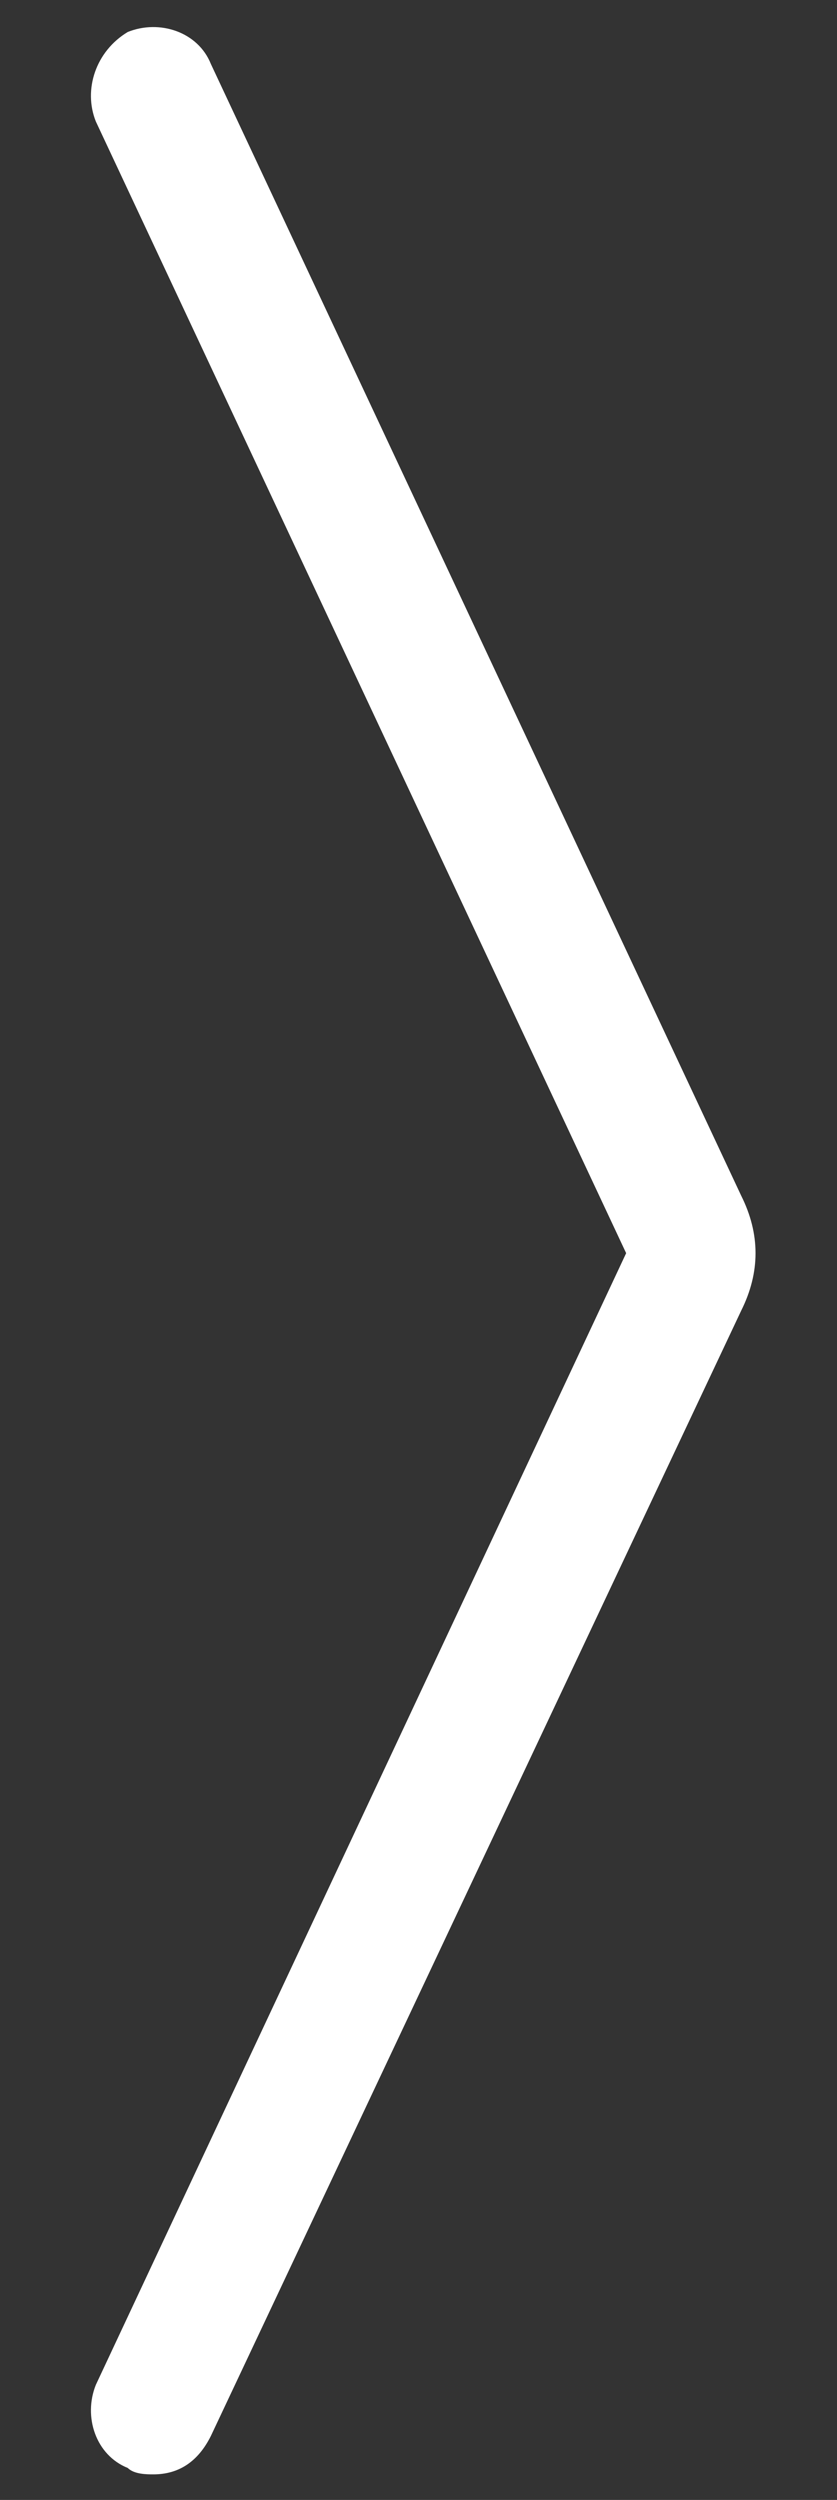 <?xml version="1.0" encoding="utf-8"?>
<!-- Generator: Adobe Illustrator 22.1.0, SVG Export Plug-In . SVG Version: 6.00 Build 0)  -->
<svg version="1.1" id="Ebene_1" xmlns="http://www.w3.org/2000/svg" xmlns:xlink="http://www.w3.org/1999/xlink" x="0px" y="0px"
	 viewBox="0 0 13.1 39.1" style="enable-background:new 0 0 13.1 39.1;" xml:space="preserve">
<rect x="0" y="0" width="13.1" height="39.1" fill="#333333" stroke="none"/>
<style type="text/css">
	.st0{display:none;}
	.st1{display:inline;}
	.st2{display:inline;fill:#FFFFFF;}
	.st3{display:inline;fill:#A50000;}
	.st4{display:inline;fill:#86C5FF;}
	.st5{display:inline;fill:none;stroke:#FFFFFF;stroke-width:4;stroke-linecap:round;stroke-miterlimit:10;}
	.st6{fill:#FFFFFF;}
	.st7{clip-path:url(#SVGID_2_);fill:#FFFFFF;}
	.st8{clip-path:url(#SVGID_4_);fill:#FFFFFF;}
	.st9{fill:#A50000;}
	.st10{clip-path:url(#SVGID_6_);fill:#86C5FF;}
	.st11{clip-path:url(#SVGID_8_);fill:#86C5FF;}
	.st12{clip-path:url(#SVGID_10_);fill:#86C5FF;}
	.st13{clip-path:url(#SVGID_12_);fill:#86C5FF;}
	.st14{clip-path:url(#SVGID_14_);fill:#86C5FF;}
</style>
<g id="Ebene_2_1_" class="st0">
	<rect x="-13" class="st1" width="39.1" height="39.1"/>
</g>
<g id="Ebene_3" class="st0">
	<path class="st2" d="M-2.6,30.1c3.9,4,14.5,11,22.2,7s6.5-6.3,5.7-7.1s-6.9-7.1-10.2-5.1S11,29.5,8,28C4.9,26.5-3.9,19.3-2.5,15.4
		c0.9-2.6,4.3-2.1,5-5.8s-4.8-9.2-6.7-9.2s-9.2,4.9-8.5,11.3S-9.8,22.8-2.6,30.1z"/>
</g>
<g id="Ebene_5" class="st0">
	<path class="st2" d="M6.7,0.3C-3.3,0.3-5.4,9.2-5.4,13c0,6.8,12.1,25.8,12.1,25.8s12.2-19,12.2-25.8C18.9,9.2,16.7,0.3,6.7,0.3z
		 M6.7,17.6c-2.7,0-4.9-2.2-4.9-4.9S4,7.8,6.7,7.8s4.9,2.2,4.9,4.9S9.4,17.6,6.7,17.6z"/>
</g>
<g id="Ebene_5_Kopie" class="st0">
	<path class="st3" d="M6.7,0.3C-3.3,0.3-5.4,9.2-5.4,13c0,6.8,12.1,25.8,12.1,25.8s12.2-19,12.2-25.8C18.9,9.2,16.7,0.3,6.7,0.3z
		 M6.7,17.6c-2.7,0-4.9-2.2-4.9-4.9S4,7.8,6.7,7.8s4.9,2.2,4.9,4.9S9.4,17.6,6.7,17.6z"/>
</g>
<g id="Ebene_5_Kopie_Kopie" class="st0">
	<path class="st4" d="M6.7,0.3C-3.3,0.3-5.4,9.2-5.4,13c0,6.8,12.1,25.8,12.1,25.8s12.2-19,12.2-25.8C18.9,9.2,16.7,0.3,6.7,0.3z
		 M6.7,17.6c-2.7,0-4.9-2.2-4.9-4.9S4,7.8,6.7,7.8s4.9,2.2,4.9,4.9S9.4,17.6,6.7,17.6z"/>
</g>
<g id="Ebene_6" class="st0">
	<circle class="st2" cx="6.6" cy="30.2" r="4.2"/>
	<path class="st5" d="M-1.3,24.9c0,0,3-3.6,7.9-3.6s7.9,3.6,7.9,3.6"/>
	<path class="st5" d="M-5.8,18.5c0,0,5.4-4.6,12.4-4.6S19,18.5,19,18.5"/>
	<path class="st5" d="M-10.9,13.9c0,0,7.5-7.6,17.5-7.6s17.5,7.6,17.5,7.6"/>
</g>
<g id="Ebene_8" class="st0">
	<path class="st2" d="M19.1,33c-0.7-0.5-2.3-1.5-3.9-2.4c-2.7,1.8-5.9,2.8-9.4,2.8s-6.7-1-9.4-2.8c-1.6,1-3.2,1.9-3.8,2.4
		c-1.5,1-2.9,3-1.7,4.6c1.2,1.5,5.3,0,8.7-1c3.2-0.9,5.8-1.2,6.3-1.2s3.1,0.2,6.3,1.2c3.4,1,7.5,2.5,8.7,1C22,36,20.6,34,19.1,33z"
		/>
	<g class="st1">
		<path class="st6" d="M5.8,0.6c-8.6,0-15.6,7-15.6,15.6s7,15.6,15.6,15.6s15.6-7,15.6-15.6S14.4,0.6,5.8,0.6z M5.8,23.6
			c-4.1,0-7.4-3.3-7.4-7.4s3.3-7.4,7.4-7.4s7.4,3.3,7.4,7.4C13.2,20.3,9.9,23.6,5.8,23.6z"/>
		<path class="st6" d="M5.9,11.7c0.3,0.5,0.5,1.1,0.5,1.7c0,1.8-1.4,3.2-3.2,3.2c-0.7,0-1.3-0.2-1.9-0.6v0.1c0,2.5,2,4.5,4.5,4.5
			s4.5-2,4.5-4.5C10.3,13.7,8.3,11.7,5.9,11.7z"/>
	</g>
</g>
<g id="Ebene_7" class="st0">
	<g class="st1">
		<g>
			<g>
				<g>
					<g>
						<defs>
							<rect id="SVGID_1_" x="-12.7" y="1.6" width="38.4" height="35.8"/>
						</defs>
						<clipPath id="SVGID_2_">
							<use xlink:href="#SVGID_1_"  style="overflow:visible;"/>
						</clipPath>
						<path class="st7" d="M24.9,7.3c-0.9,1-1.8,1.9-2.7,2.9c-0.1,0.2-0.3,0.4-0.3,0.6c-0.1,1.1,0,2.3-0.1,3.4
							c-0.2,1.4-0.4,2.8-0.7,4.2c-0.4,1.8-1,3.6-1.8,5.3c-0.8,1.7-1.8,3.4-2.9,4.9c-1.7,2.2-3.6,4.1-5.8,5.5
							c-1.9,1.2-3.9,2.1-6.1,2.6c-2.3,0.6-4.6,0.7-6.9,0.5C-5,37-7.5,36.3-9.8,35.1c-1-0.5-1.9-1.1-2.9-1.7
							c4.3,0.3,8.1-0.9,11.6-3.9c-1.7-0.1-3.3-0.7-4.6-1.8c-1.4-1.1-2.3-2.6-2.8-4.4c1.6,0.2,2.6,0.1,3.5-0.2
							c-1.9-0.5-3.4-1.5-4.6-3.2s-1.7-3.6-1.8-5.7c0.6,0.3,1.2,0.6,1.7,0.7c0.6,0.2,1.2,0.3,1.8,0.3c-1.7-1.4-2.8-3.2-3.3-5.5
							c-0.3-2.2,0-4.3,1-6.5c4.3,5.8,9.8,8.9,16.4,9.5C5.8,10.5,6,8.4,6.9,6.5C8,4.3,9.5,2.7,11.7,2c2.6-0.8,5-0.3,7.1,1.5
							c0.1,0.1,0.3,0.2,0.3,0.3c0.4,0.7,1,0.7,1.6,0.4c1.3-0.4,2.6-1,3.8-1.8c0,0,0.1-0.1,0.2-0.1c-0.6,2.1-1.8,3.7-3.3,5
							c0.6-0.2,1-0.3,1.5-0.4s0.9-0.2,1.4-0.4c0.5-0.2,0.9-0.4,1.4-0.6c0,0,0,0.1,0.1,0.1C25.5,6.5,25.2,6.9,24.9,7.3"/>
					</g>
				</g>
			</g>
		</g>
	</g>
</g>
<g id="Ebene_9" class="st0">
	<g class="st1">
		<g>
			<g>
				<g>
					<g>
						<defs>
							<rect id="SVGID_3_" x="-12.2" y="0.3" width="37.5" height="38.6"/>
						</defs>
						<clipPath id="SVGID_4_">
							<use xlink:href="#SVGID_3_"  style="overflow:visible;"/>
						</clipPath>
						<path class="st8" d="M23.2,0.3h-33.3c-1.1,0-2.1,1-2.1,2.1v34.4c0,1.2,0.9,2.1,2.1,2.1h18v-15H3v-5.8h4.9v-4.3
							c0-5,3-7.7,7.3-7.7c2.1,0,3.9,0.2,4.4,0.2v5.2h-3c-2.4,0-2.8,1.2-2.8,2.8V18h5.6l-0.7,5.8h-4.9v15h9.6c1.1,0,2.1-1,2.1-2.1
							V2.4C25.3,1.2,24.4,0.3,23.2,0.3"/>
					</g>
				</g>
			</g>
		</g>
	</g>
</g>
<g id="Ebene_10" class="st0">
	<g class="st1">
		<path class="st9" d="M-5.8,19.9c0.3,1.4,0.7,2,2.2,2c3.2-0.1,6.5,0,9.7,0c3.4,0,6.8,0,10.2,0c1.4,0,1.9-0.5,2.2-1.9
			c0.4-2,1.4-3.8,2-5.7c0.2-0.6,0.3-1.3,0.2-1.9c-0.8-4.4-4.7-7.9-9.3-8C8,4.3,4.6,4.3,1.2,4.4c-4.5,0.1-8.5,3.6-9.3,8
			c-0.1,0.7,0.1,1.5,0.3,2.1C-7,16.3-6.1,18-5.8,19.9z"/>
		<path class="st9" d="M25.6,17.9c-0.1-1.8-1.1-2.7-2.9-2.7c-2,0-2.5,1.3-2.7,2.9c-0.3,3-0.6,6-0.9,8.9c-0.1,2-1.1,2.8-2.9,2.8
			c-6.5,0-13,0-19.5,0c-2,0-2.9-0.9-3-2.8c-0.2-2.8-0.6-5.6-0.8-8.5c-0.1-1.7-0.5-3.2-2.6-3.3c-2.3-0.1-3.1,1.4-3.1,3.3
			c-0.2,4.7,0.7,9.2,2.7,13.4c1,2,2.5,2.9,4.8,2.9c3.9-0.1,7.8,0,11.7,0c4,0,8,0.2,12-0.1c1.4-0.1,3.3-0.8,4-1.9
			C25.1,28.3,26,23.2,25.6,17.9z"/>
		<path class="st9" d="M15.4,23.3c-3-0.1-6,0-9,0c-3.2,0-6.5-0.1-9.7,0c-0.7,0-1.7,0.5-1.9,1c-0.7,2.4,0.9,4.3,3.4,4.3
			c3.6,0,7.2,0,10.7,0c2.2,0,4.3,0.1,6.5,0c1.9-0.1,2.9-1.8,2.7-4.1C17.9,22.7,16.4,23.4,15.4,23.3z"/>
	</g>
</g>
<g id="Ebene_11" class="st0">
	<g class="st1">
		<path class="st9" d="M6.6,0.5C-4,0.5-12.5,8.8-12.6,19.2C-12.7,30-4.5,38.5,6.2,38.6c10.6,0.1,19.2-8.3,19.2-18.8
			C25.6,9.1,17.2,0.6,6.6,0.5z M6.4,35.5c-9,0-15.9-7.2-15.9-16.3c0-8.5,7.3-15.6,16-15.6c8.9,0,15.9,7.2,15.9,16.1
			C22.4,28.5,15.2,35.6,6.4,35.5z"/>
		<rect x="4.7" y="15.5" class="st9" width="3.3" height="14.2"/>
		<path class="st9" d="M6.4,9.5c-1.3,0-2.2,1-2.2,2.2c0,1.3,0.9,2.2,2.2,2.2s2.2-0.8,2.2-2.1S7.7,9.5,6.4,9.5z"/>
	</g>
</g>
<g id="Ebene_12" class="st0">
	<path class="st3" d="M25.8,7.2c0-0.5-0.1-1-0.3-1.5C24.9,4.4,23.9,4,22.6,4C11.8,4,1,4-9.8,4c-1.9,0-3,1.2-3,3.3
		c0,8.5,0,11.3,0,19.8c0,2,1.1,3.2,3,3.2c3.9,0,7.8,0,11.7,0c-0.4,1.3-0.8,2.5-1.1,3.8c-0.1,0.4,0,0.7,0.4,0.8C1.4,35,1.6,35,1.8,35
		c1.6,0,3.1,0,4.7,0l0,0c1.4,0,2.7,0,4.1,0c0.4,0,0.8,0,1.2,0c0.5-0.1,0.7-0.4,0.6-0.8c-0.4-1.3-0.8-2.5-1.2-3.8c3.9,0,7.8,0,11.7,0
		c1.9,0,3-1.2,3-3.3C25.9,18.6,25.9,15.8,25.8,7.2z M22.5,26.5h-32c0-0.2,0-0.3,0-0.5c0-8,0-10.3,0-18.3C-9.6,7.2-9.5,7-9,7
		C1.3,7,11.6,7,22,7h0.5V26.5z"/>
</g>
<g id="Ebene_13" class="st0">
	<path class="st2" d="M11,2.7c-1.6,2.8-3.1,5.6-4.5,8.4c-0.7,1.4-1.4,2.8-2.1,4.3c-0.3,0.7-0.7,1.4-1,2.2l-0.4,1
		c-0.1,0.3-0.3,0.8-0.3,0.9s0,0.2,0.1,0.4L3,20.4l0.4,1.1c0.3,0.7,0.6,1.4,1,2.2c0.7,1.4,1.3,2.9,2,4.3c1.4,2.8,2.9,5.7,4.4,8.5
		c0.3,0.5,0.1,1.1-0.4,1.4S9.3,38,9,37.5v-0.1c-1.2-2.9-2.6-5.8-3.9-8.7l-1.9-4.4c-0.3-0.7-0.6-1.5-0.9-2.2L1.9,21l-0.2-0.6
		c-0.1-0.2-0.1-0.5-0.1-0.8C1.7,19,1.9,18.7,2,18.3l0.5-1.1c0.3-0.7,0.6-1.5,1-2.2l2-4.3C6.8,7.8,8.2,4.9,9.4,2
		c0.2-0.5,0.8-0.7,1.3-0.5S11.3,2.1,11,2.7C11,2.6,11,2.7,11,2.7z"/>
</g>
<g id="Ebene_14" class="st0">
	<g class="st1">
		<g>
			<g>
				<g>
					<g>
						<defs>
							<rect id="SVGID_5_" x="-12.6" y="0.4" width="38.3" height="38.3"/>
						</defs>
						<clipPath id="SVGID_6_">
							<use xlink:href="#SVGID_5_"  style="overflow:visible;"/>
						</clipPath>
						<path class="st10" d="M14.4,17.8c0.5,0.5,0.7,1.1,0.7,1.8c0,0.6-0.3,1.1-0.8,1.5c-2.4,2.2-4.7,4.3-7.1,6.5
							c-0.9,0.9-1.9,1.7-2.8,2.6c-0.5,0.5-1.1,0.6-1.7,0.4s-1-0.7-1.2-1.4c-0.2-0.8,0.1-1.5,0.6-2c2.7-2.5,5.5-5.1,8.2-7.6
							c0.1-0.1,0.2-0.2,0-0.3c-1.7-1.6-3.5-3.2-5.2-4.8c-1-0.9-2-1.9-3-2.8c-0.4-0.4-0.7-0.9-0.7-1.7c0-0.1,0-0.3,0.1-0.4
							c0.2-1,1-1.5,1.8-1.5c0.4,0,0.8,0.2,1.2,0.6c2.6,2.4,5.2,4.9,7.8,7.3C13,16.5,13.7,17.1,14.4,17.8 M6.5,38.7
							c10.6,0,19.1-8.6,19.1-19.1S17.1,0.4,6.5,0.4S-12.6,9-12.6,19.5S-4,38.7,6.5,38.7"/>
					</g>
				</g>
			</g>
		</g>
	</g>
</g>
<g id="Ebene_15" class="st0">
	<g class="st1">
		<g>
			<g>
				<g>
					<g>
						<defs>
							<rect id="SVGID_7_" x="-12.6" y="0.4" width="38.3" height="38.3"/>
						</defs>
						<clipPath id="SVGID_8_">
							<use xlink:href="#SVGID_7_"  style="overflow:visible;"/>
						</clipPath>
						<path class="st11" d="M-1.3,17.8c0.7-0.6,1.4-1.3,2-1.9c2.6-2.4,5.2-4.9,7.8-7.3C8.9,8.3,9.2,8,9.7,8c0.8,0,1.5,0.5,1.8,1.5
							c0,0.2,0.1,0.3,0.1,0.4c0,0.7-0.2,1.3-0.7,1.7c-1,0.9-2,1.9-3,2.8c-1.7,1.6-3.5,3.2-5.2,4.8c-0.2,0.1-0.1,0.2,0,0.3
							c2.7,2.5,5.5,5.1,8.2,7.6c0.6,0.5,0.8,1.2,0.6,2c-0.2,0.7-0.6,1.2-1.2,1.4c-0.6,0.2-1.2,0.1-1.7-0.4c-0.9-0.9-1.9-1.7-2.8-2.6
							c-2.4-2.2-4.7-4.3-7.1-6.5c-0.4-0.4-0.7-0.9-0.8-1.5C-2,18.8-1.8,18.2-1.3,17.8 M6.6,38.7c10.6,0,19.1-8.6,19.1-19.1
							S17.1,0.4,6.6,0.4S-12.6,9-12.6,19.5S-4,38.7,6.6,38.7"/>
					</g>
				</g>
			</g>
		</g>
	</g>
</g>
<g id="Ebene_17" class="st0">
	<g class="st1">
		<g>
			<g>
				<g>
					<g>
						<defs>
							<rect id="SVGID_9_" x="-12.5" y="2.6" width="38.1" height="32.9"/>
						</defs>
						<clipPath id="SVGID_10_">
							<use xlink:href="#SVGID_9_"  style="overflow:visible;"/>
						</clipPath>
						<path class="st12" d="M-10.1,32.9h33.4V5.1h-33.4V32.9z M25.6,2.6v32.9c-0.1,0-0.3,0-0.4,0c-10,0-20,0-30,0
							c-2.6,0-5.2,0-7.8,0V2.6c0.1,0,0.2,0,0.3,0c9.6,0,19.3,0,28.9,0C19.7,2.6,22.7,2.6,25.6,2.6"/>
					</g>
				</g>
			</g>
		</g>
		<g>
			<g>
				<g>
					<g>
						<defs>
							<rect id="SVGID_11_" x="-12.5" y="2.6" width="38.1" height="32.9"/>
						</defs>
						<clipPath id="SVGID_12_">
							<use xlink:href="#SVGID_11_"  style="overflow:visible;"/>
						</clipPath>
						<path class="st13" d="M8.9,22.8c1.6-1.3,3.2-2.5,4.8-3.8c2.4,3.8,4.7,7.5,7.1,11.3H-7.7c2.4-6.7,4.7-13.4,7.1-20.2
							C2.6,14.4,5.8,18.6,8.9,22.8"/>
					</g>
				</g>
			</g>
		</g>
	</g>
</g>
<g id="Ebene_19" class="st0">
	<path class="st4" d="M6.5,1.6L6.5,1.6c-0.1-0.5-0.6-1-1.2-1S4.2,1.1,4.1,1.7v6.4c0,0.7-0.5,1.2-1.1,1.2S1.9,8.7,1.9,8.1v-1V1.8
		c0-0.7-0.6-1.2-1.2-1.2s-1.2,0.6-1.2,1.2v5.3v1c0,0.7-0.5,1.2-1.1,1.2s-1.1-0.6-1.1-1.2V7.9V1.8c0-0.7-0.6-1.2-1.2-1.2
		S-5,1-5.1,1.6l0,0c0,0,0,0,0,0.1v0.1v7.5v0.8c0,0.1,0,0.1,0,0.2c0,0.5,0,0.9,0,1.2c0,3.8,3.6,4.8,3.5,5.2c-0.1,0.4-0.5,3.2-0.9,6.1
		s-0.2,9.6-0.2,12.5s2,3.2,3.5,3.2s3.5-0.3,3.5-3.2s0.2-9.7-0.2-12.5s-0.8-5.7-0.9-6.1s3.5-1.4,3.5-5.2c0-0.4,0-0.9,0-1.4l0,0V1.8
		l0,0C6.5,1.7,6.5,1.6,6.5,1.6z"/>
	<path class="st4" d="M18.4,38.5c0,0-2.1,0-3.7,0s-3.4-0.7-3.4-4.2s0-8,0-9.7s0.9-4.5,0.9-5S9,18.7,9,14S8.5,5.9,11.8,2.6
		s6.7-2,6.7-2L18.4,38.5z"/>
</g>
<g id="Ebene_19_Kopie" class="st0">
	<path class="st2" d="M6.5,1.6L6.5,1.6c-0.1-0.5-0.6-1-1.2-1S4.2,1.1,4.1,1.7v6.4c0,0.7-0.5,1.2-1.1,1.2S1.9,8.7,1.9,8.1v-1V1.8
		c0-0.7-0.6-1.2-1.2-1.2s-1.2,0.6-1.2,1.2v5.3v1c0,0.7-0.5,1.2-1.1,1.2s-1.1-0.6-1.1-1.2V7.9V1.8c0-0.7-0.6-1.2-1.2-1.2
		S-5,1-5.1,1.6l0,0c0,0,0,0,0,0.1v0.1v7.5v0.8c0,0.1,0,0.1,0,0.2c0,0.5,0,0.9,0,1.2c0,3.8,3.6,4.8,3.5,5.2c-0.1,0.4-0.5,3.2-0.9,6.1
		s-0.2,9.6-0.2,12.5s2,3.2,3.5,3.2s3.5-0.3,3.5-3.2s0.2-9.7-0.2-12.5s-0.8-5.7-0.9-6.1s3.5-1.4,3.5-5.2c0-0.4,0-0.9,0-1.4l0,0V1.8
		l0,0C6.5,1.7,6.5,1.6,6.5,1.6z"/>
	<path class="st2" d="M18.4,38.5c0,0-2.1,0-3.7,0s-3.4-0.7-3.4-4.2s0-8,0-9.7s0.9-4.5,0.9-5S9,18.7,9,14S8.5,5.9,11.8,2.6
		s6.7-2,6.7-2L18.4,38.5z"/>
</g>
<g id="Ebene_18" class="st0">
	<g class="st1">
		<g>
			<g>
				<g>
					<g>
						<defs>
							<rect id="SVGID_13_" x="-12.8" y="5.9" width="38.2" height="27.7"/>
						</defs>
						<clipPath id="SVGID_14_">
							<use xlink:href="#SVGID_13_"  style="overflow:visible;"/>
						</clipPath>
						<path class="st14" d="M-8.2,30c0.1,0,0.1,0,0.2,0c1.4,0,2.8,0,4.3,0c0.7,0,1.4-0.1,2-0.4c2-0.7,3.4-2,4.5-3.8
							c1.3-2.2,1.8-4.7,1.6-7.3s-1.2-4.8-3-6.6C0,10.4-1.8,9.5-3.9,9.5c-1.4,0-2.8,0-4.1,0c0,0-0.1,0-0.2,0V30z M20.9,9.5
							c-0.1,0-0.1,0-0.2,0c-1.4,0-2.8,0-4.2,0c-0.9,0-1.7,0.2-2.5,0.5c-1.8,0.7-3.2,2-4.2,3.8c-1.3,2.3-1.8,4.8-1.5,7.4
							c0.3,2.5,1.2,4.6,2.9,6.4c1.5,1.6,3.4,2.5,5.6,2.5c1.3,0,2.6,0,3.8,0h0.3V9.5z M25.4,5.9c0,0.1,0,0.2,0,0.3c0,9,0,18.1,0,27.1
							v0.3h-0.3c-12.5,0-25.1,0-37.6,0c-0.1,0-0.2,0-0.2,0V5.9H25.4z"/>
					</g>
				</g>
			</g>
		</g>
	</g>
</g>
<g id="Ebene_21" class="st0">
	<g class="st1">
		<path class="st9" d="M2.1,22.1c-0.6,0.1-1,0.3-1.2,0.4l0.9,3.9c0.3,0,0.7,0,1.1-0.2c1.5-0.4,2.3-1.3,2-2.7
			C4.6,22.2,3.5,21.8,2.1,22.1z"/>
		<path class="st9" d="M24.3,28.5l-3.2-13.2c-0.4-1.5-1.9-2.5-3.4-2.1l-4,1c-0.7-0.4-1.6-0.9-2.5-1.9C8.7,9.7,5.7,7.6,6,6.4
			c0-0.1,0-0.1,0-0.2c0.1-0.3,0.2-0.7,0.2-1.1c0-2.4-1.9-4.3-4.3-4.3s-4.3,1.9-4.3,4.3c0,0.7,0.2,1.3,0.4,1.8l0,0
			c1.3,2.8,0,5.2-1.9,9.3c0,0,2.8,0.9,3.9-3S1.3,9.3,2.5,9s3.4,1.4,4.9,2.9c0.7,0.7,1.6,1.9,2.8,3l-20.1,5c-1.5,0.4-2.5,1.9-2.1,3.4
			l3.2,13.2c0.4,1.5,1.9,2.5,3.4,2.1l27.6-6.7C23.7,31.5,24.7,30,24.3,28.5z M1.8,6.5c-1.1,0-2-0.9-2-2s0.9-2,2-2s2,0.9,2,2
			S2.9,6.5,1.8,6.5z M-3.5,33.3c-2.6,0.6-5-1-5.7-4c-0.8-3.2,0.7-5.7,3.4-6.3c2.7-0.7,5,1,5.7,4C0.7,30.4-1,32.7-3.5,33.3z
			 M5.9,25.5c-0.5,0.9-1.5,1.5-2.8,1.8c-0.4,0.1-0.7,0.2-1.1,0.2l1,4l-1.3,0.3L-0.7,22c0.6-0.3,1.4-0.5,2.4-0.8
			C3,20.9,4,21,4.7,21.4c0.7,0.3,1.2,1,1.4,1.9C6.4,24.1,6.3,24.8,5.9,25.5z M8.6,29.9L6.2,20l5.4-1.3l0.3,1.1l-4.1,1l0.8,3.1
			l3.9-0.9l0.3,1.1L8.9,25l0.9,3.6l4.3-1l0.3,1.1L8.6,29.9z M21.2,26.8l-4.4-4.3c-1-0.9-1.9-1.9-2.7-2.9l0,0
			c0.4,1.2,0.7,2.4,1.1,4.1l1,4.2L15,28.3l-2.4-9.9l1.4-0.3l4.4,4.3c1,1,1.8,1.9,2.6,2.8l0,0c-0.4-1.3-0.8-2.5-1.1-4l-1-4.2l1.2-0.3
			l2.4,9.9L21.2,26.8z"/>
	</g>
</g>
<g id="Ebene_20" class="st0">
	<polygon class="st2" points="-10.9,1.7 -10.9,15.3 -9,15.3 -9,3.7 2.3,3.7 2.3,1.7 	"/>
	<polygon class="st2" points="10.8,1.7 10.8,3.7 22.1,3.7 22.1,15.3 24,15.3 24,1.7 	"/>
	<polygon class="st2" points="-10.9,23.8 -10.9,37.4 2.3,37.4 2.3,35.4 -9,35.4 -9,23.8 	"/>
	<polygon class="st2" points="22.1,23.8 22.1,35.4 10.8,35.4 10.8,37.4 24,37.4 24,23.8 	"/>
</g>
<g>
	<path class="st6" d="M2.4,38.7c-0.1,0-0.3,0-0.4-0.1c-0.5-0.2-0.7-0.8-0.5-1.3l8.3-17.7L1.5,1.9C1.3,1.4,1.5,0.8,2,0.5
		c0.5-0.2,1.1,0,1.3,0.5l8.3,17.7c0.3,0.6,0.3,1.2,0,1.8L3.3,38.1C3.1,38.5,2.8,38.7,2.4,38.7z"/>
</g>
</svg>
